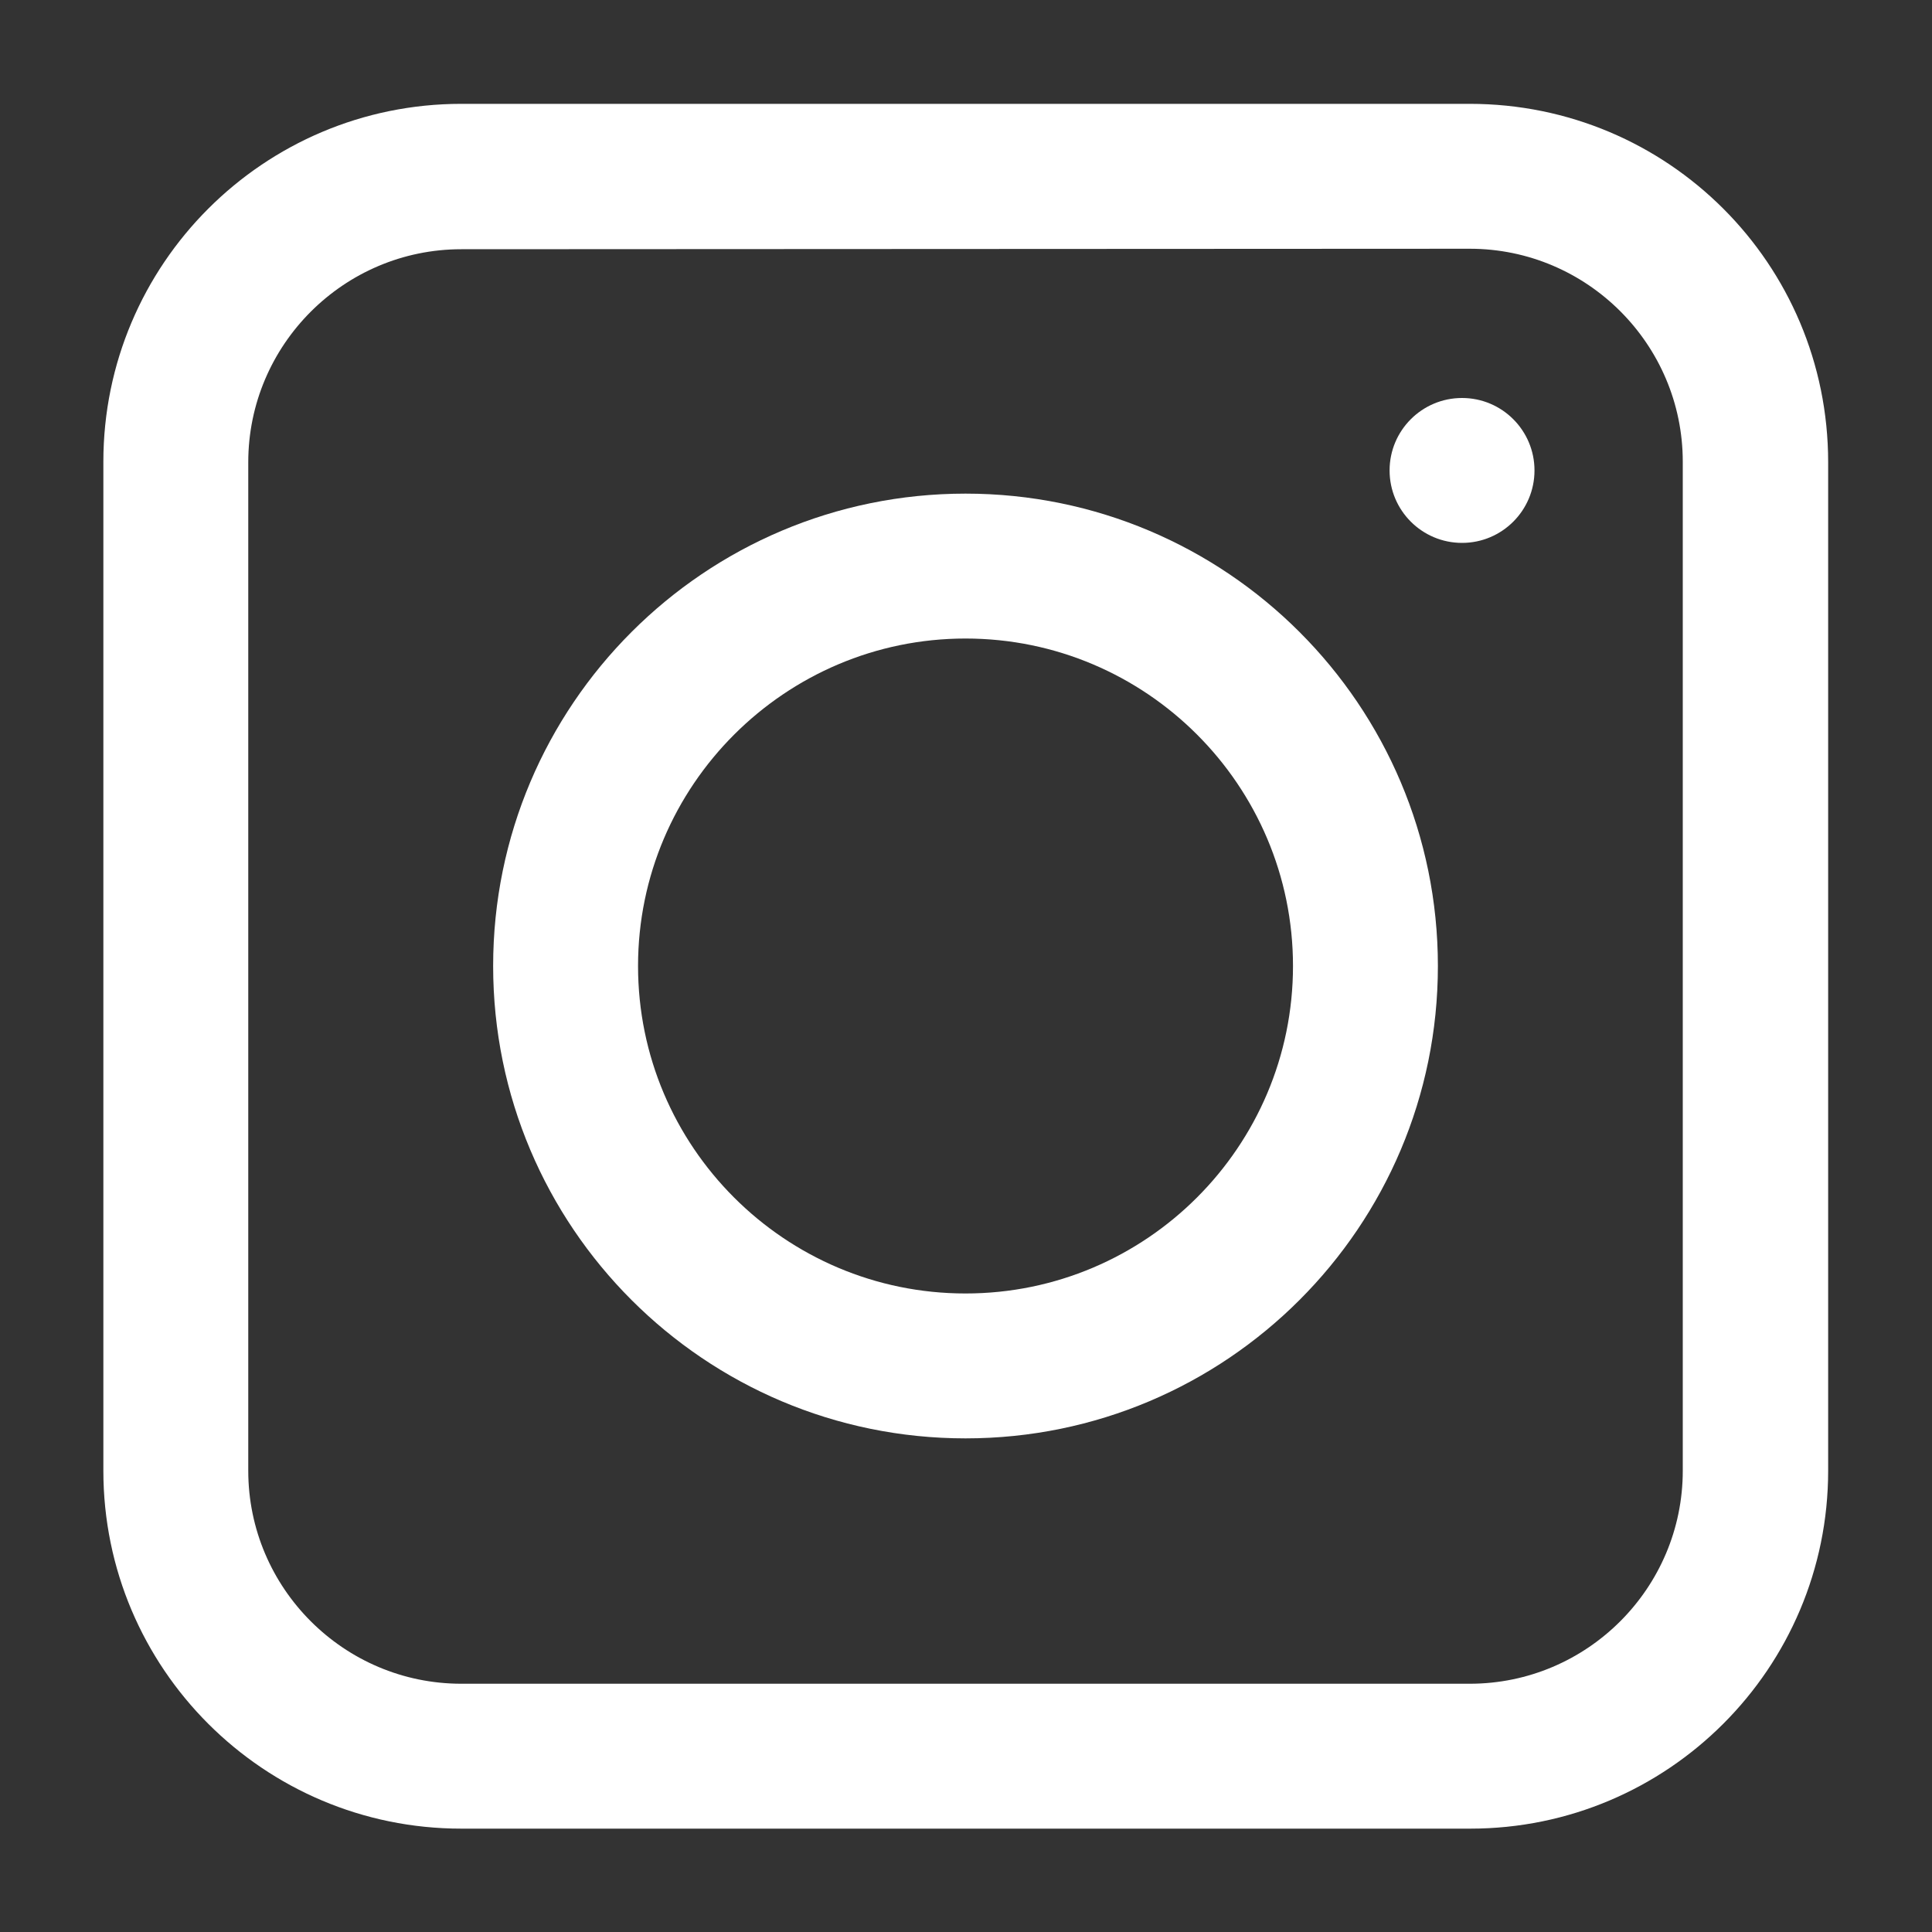 <?xml version="1.0" encoding="UTF-8"?> <!-- Generator: Adobe Illustrator 25.3.0, SVG Export Plug-In . SVG Version: 6.00 Build 0) --> <svg xmlns="http://www.w3.org/2000/svg" xmlns:xlink="http://www.w3.org/1999/xlink" version="1.1" id="Calque_1" x="0px" y="0px" viewBox="0 0 400 400" style="enable-background:new 0 0 400 400;" xml:space="preserve"><rect x="0" y="0" width="400" height="400" fill="#333333" stroke="none"/> <style type="text/css"> .st0{fill:#FFFFFF;} </style> <g> <path class="st0" d="M304.3,51.5c24.3,0,44.1,19.8,44.1,44.1v208.9c0,24.3-19.8,44.1-44.1,44.1H95.5c-24.3,0-44.1-19.8-44.1-44.1 V95.7c0-24.3,19.8-44.1,44.1-44.1L304.3,51.5 M304.3,21.5H95.5c-40.9,0-74.1,33.2-74.1,74.1v208.9c0,40.9,33.2,74.1,74.1,74.1 h208.9c40.9,0,74.1-33.2,74.1-74.1V95.7C378.5,54.6,345.3,21.5,304.3,21.5L304.3,21.5z"></path> <path class="st0" d="M199.9,132.2c37.4,0,67.8,30.4,67.8,67.8s-30.4,67.8-67.8,67.8s-67.8-30.4-67.8-67.8S162.6,132.2,199.9,132.2 M199.9,102.2c-54,0-97.8,43.8-97.8,97.8s43.8,97.8,97.8,97.8s97.8-43.8,97.8-97.8S253.9,102.2,199.9,102.2L199.9,102.2z"></path> <circle class="st0" cx="302.7" cy="97.4" r="15"></circle> </g> </svg> 